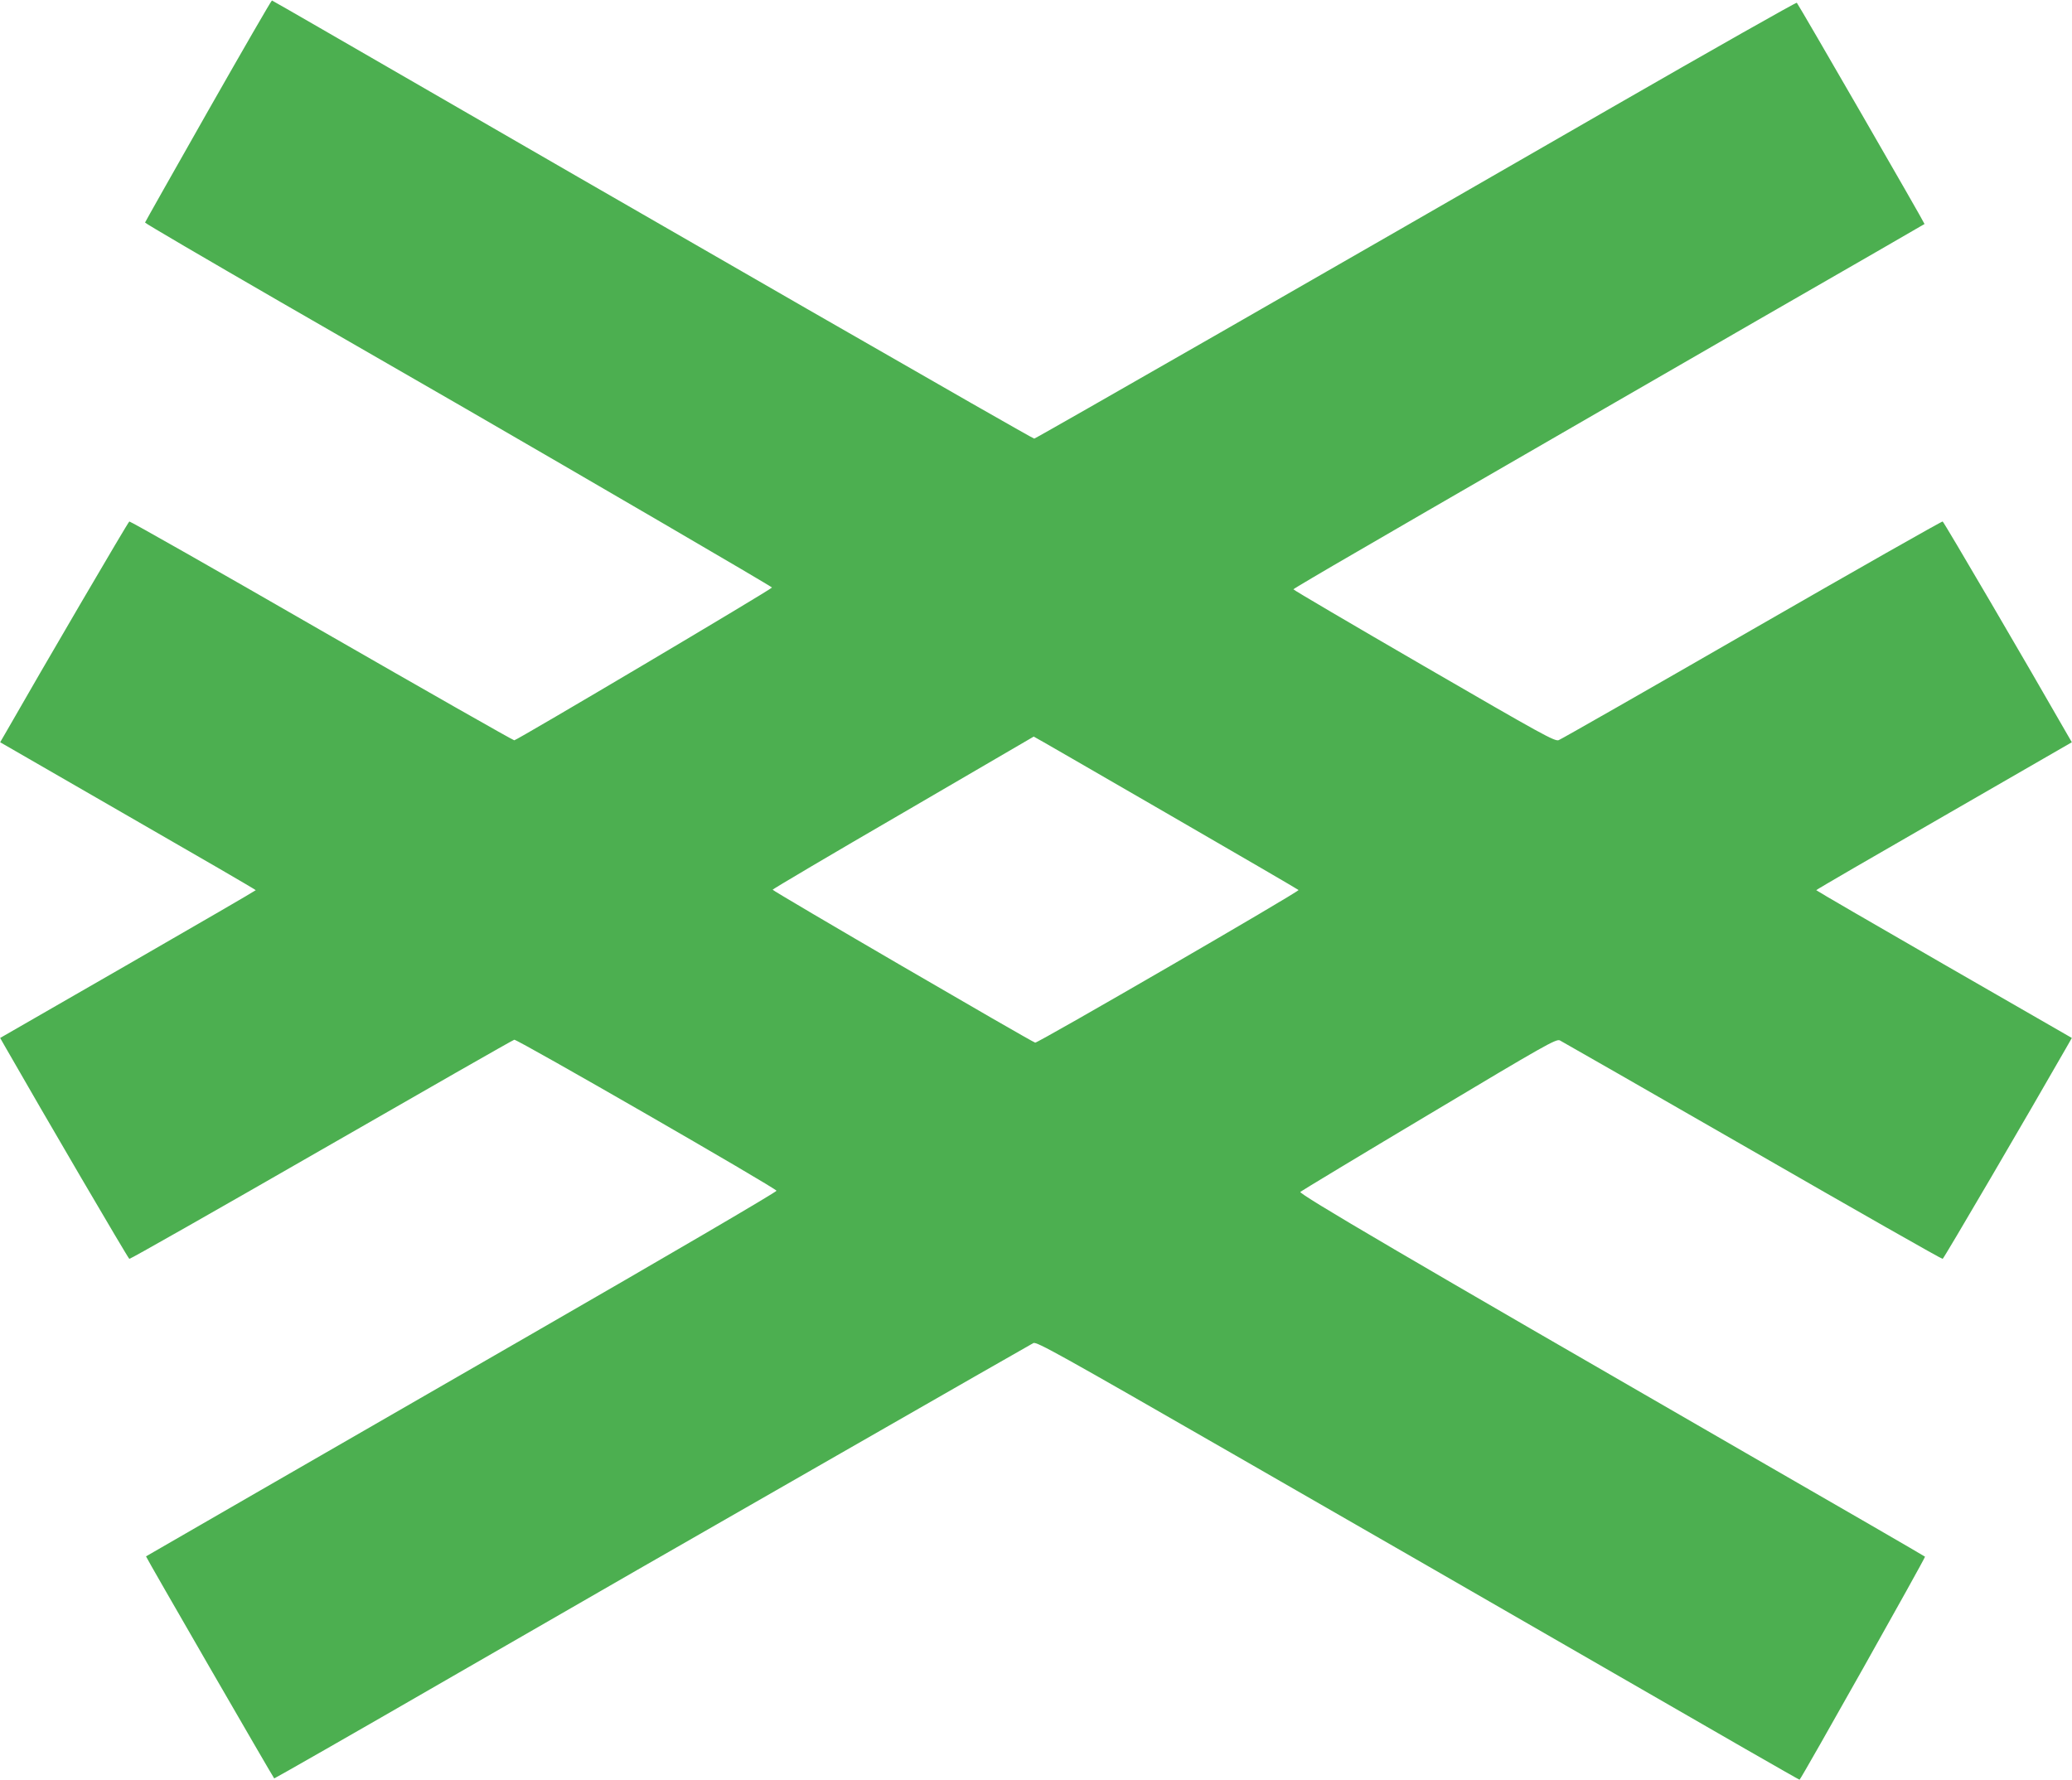 <?xml version="1.0" standalone="no"?>
<!DOCTYPE svg PUBLIC "-//W3C//DTD SVG 20010904//EN"
 "http://www.w3.org/TR/2001/REC-SVG-20010904/DTD/svg10.dtd">
<svg version="1.0" xmlns="http://www.w3.org/2000/svg"
 width="1280pt" height="1100pt" viewBox="0 0 1280 1100"
 preserveAspectRatio="xMidYMid meet">
<g transform="translate(0,1100) scale(0.1,-0.1)"
fill="#4caf50" stroke="none">
<path d="M1286 10316 c-214 -377 -389 -687 -390 -691 -1 -4 377 -225 839 -492
462 -266 973 -561 1135 -654 723 -418 1900 -1104 1899 -1109 -1 -10 -1578
-945 -1592 -944 -9 1 -545 306 -1192 678 -647 373 -1181 676 -1186 674 -7 -2
-529 -894 -769 -1314 l-29 -50 789 -455 c435 -250 790 -456 790 -459 -1 -3
-356 -209 -790 -459 l-789 -454 29 -51 c240 -420 762 -1312 769 -1314 5 -2
538 301 1185 673 647 372 1184 679 1193 681 18 4 1615 -916 1620 -933 2 -7
-694 -414 -1526 -893 -1268 -731 -2367 -1364 -2369 -1366 -3 -2 783 -1362 792
-1372 2 -1 498 282 1102 631 605 349 1119 645 1144 659 25 14 580 332 1233
707 654 375 1199 687 1211 693 21 9 159 -68 1227 -682 662 -380 1721 -990
2354 -1355 632 -365 1151 -663 1152 -661 17 17 779 1373 775 1378 -4 4 -515
300 -1137 658 -2061 1189 -2735 1584 -2722 1596 7 6 364 222 795 479 719 430
785 467 808 457 13 -7 549 -313 1190 -682 641 -369 1170 -670 1175 -668 7 2
529 894 769 1314 l29 51 -789 454 c-434 250 -789 456 -790 459 0 3 355 209
790 459 l789 455 -29 50 c-240 420 -762 1312 -769 1314 -5 2 -535 -299 -1178
-669 -642 -370 -1180 -677 -1194 -682 -24 -9 -100 33 -833 458 -443 257 -806
470 -806 474 1 3 180 109 398 235 218 127 631 366 917 531 286 166 984 568
1550 895 567 326 1032 594 1034 596 3 3 -774 1349 -789 1367 -3 4 -517 -287
-1141 -646 -1709 -985 -3561 -2047 -3570 -2047 -13 0 -2254 1289 -4414 2538
-159 92 -292 168 -295 169 -3 2 -180 -305 -394 -681z m5915 -4337 c448 -259
817 -474 821 -478 8 -8 -1612 -947 -1627 -943 -29 9 -1624 938 -1622 945 1 4
364 219 807 476 443 258 805 469 806 470 1 1 367 -211 815 -470z"/>
</g>
</svg>
